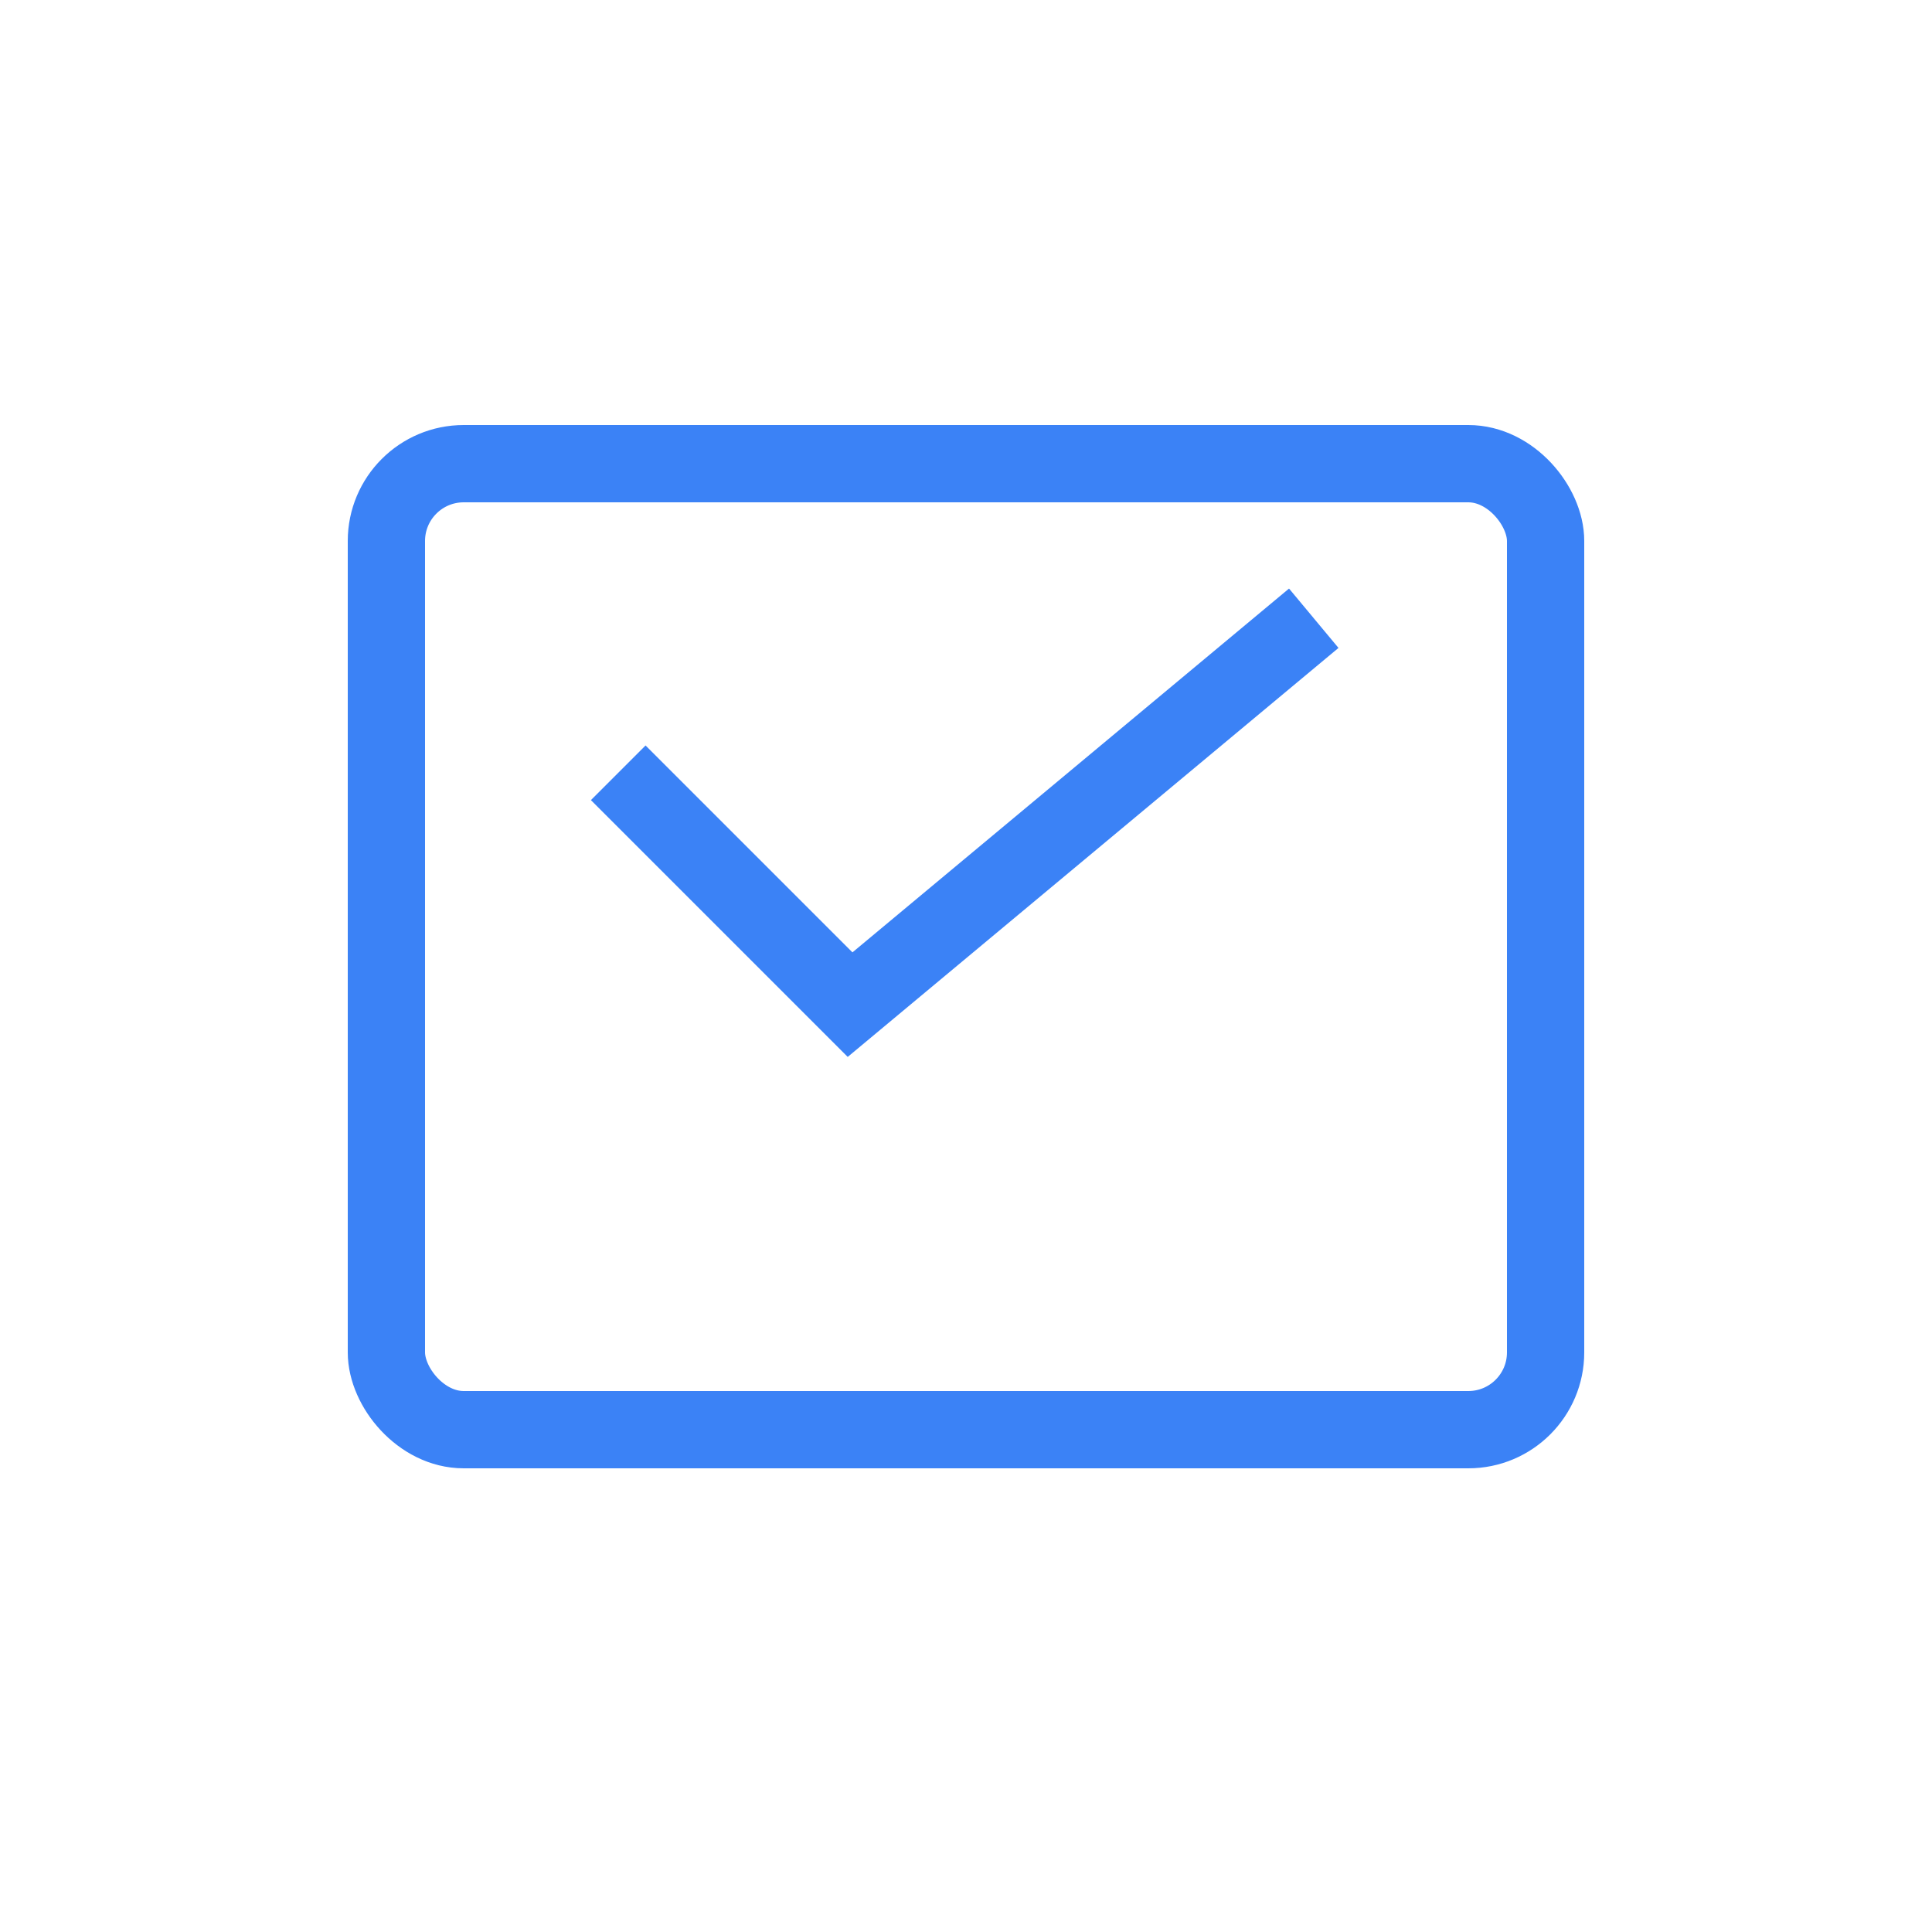 <svg xmlns="http://www.w3.org/2000/svg" fill="none" viewBox="0 0 50 50" height="50" width="50" xmlns:xlink="http://www.w3.org/1999/xlink"><rect fill="none" stroke-width="2px" stroke="#3B82F6" rx="2" height="25" width="30" y="12" x="10"></rect><path fill="none" stroke-width="2px" stroke="#3B82F6" d="M16,20 L22,26 L34,16"></path></svg>